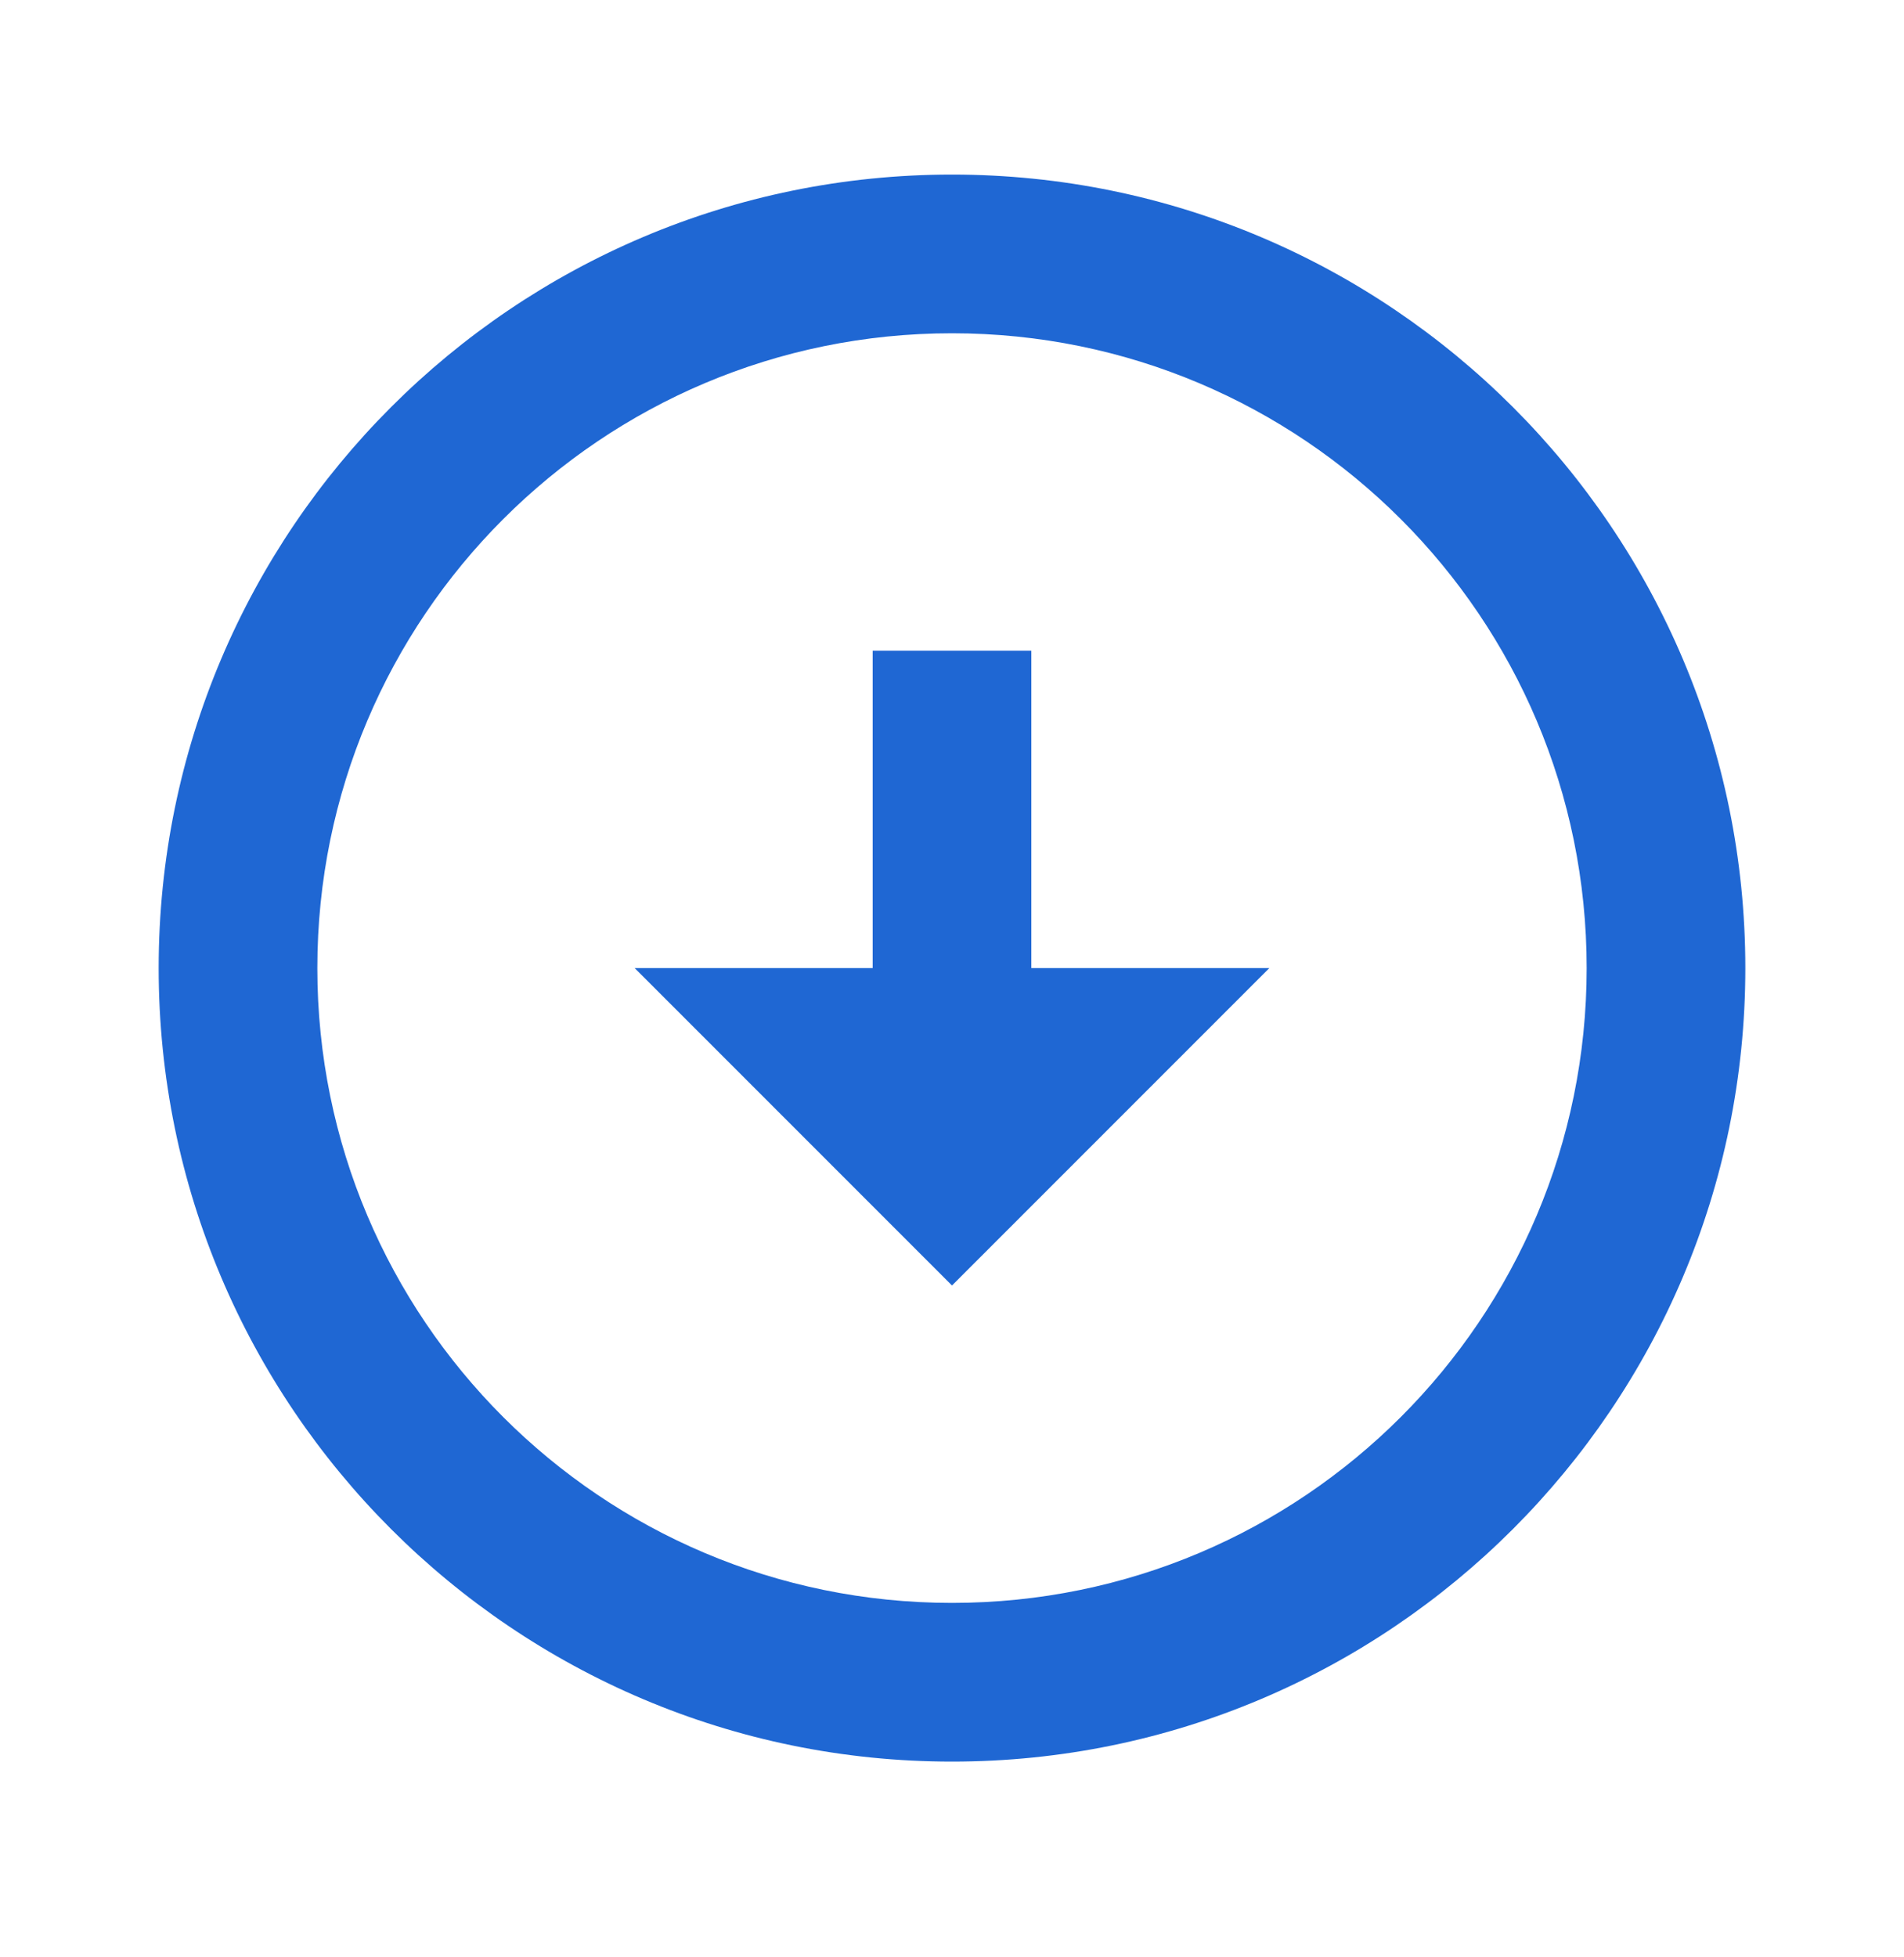 <svg width="36" height="37" viewBox="0 0 36 37" fill="none" xmlns="http://www.w3.org/2000/svg">
<path d="M18 3.3C26.28 3.3 33 10.02 33 18.3C33 26.58 26.28 33.3 18 33.3C9.72 33.3 3 26.58 3 18.3C3 10.02 9.72 3.3 18 3.3ZM18 30.3C24.63 30.3 30 24.93 30 18.3C30 11.67 24.63 6.3 18 6.3C11.37 6.3 6 11.67 6 18.3C6 24.93 11.37 30.3 18 30.3ZM19.5 18.3H24L18 24.3L12 18.3H16.5V12.3H19.5V18.3Z" fill="#1F67D3"/>
</svg>
